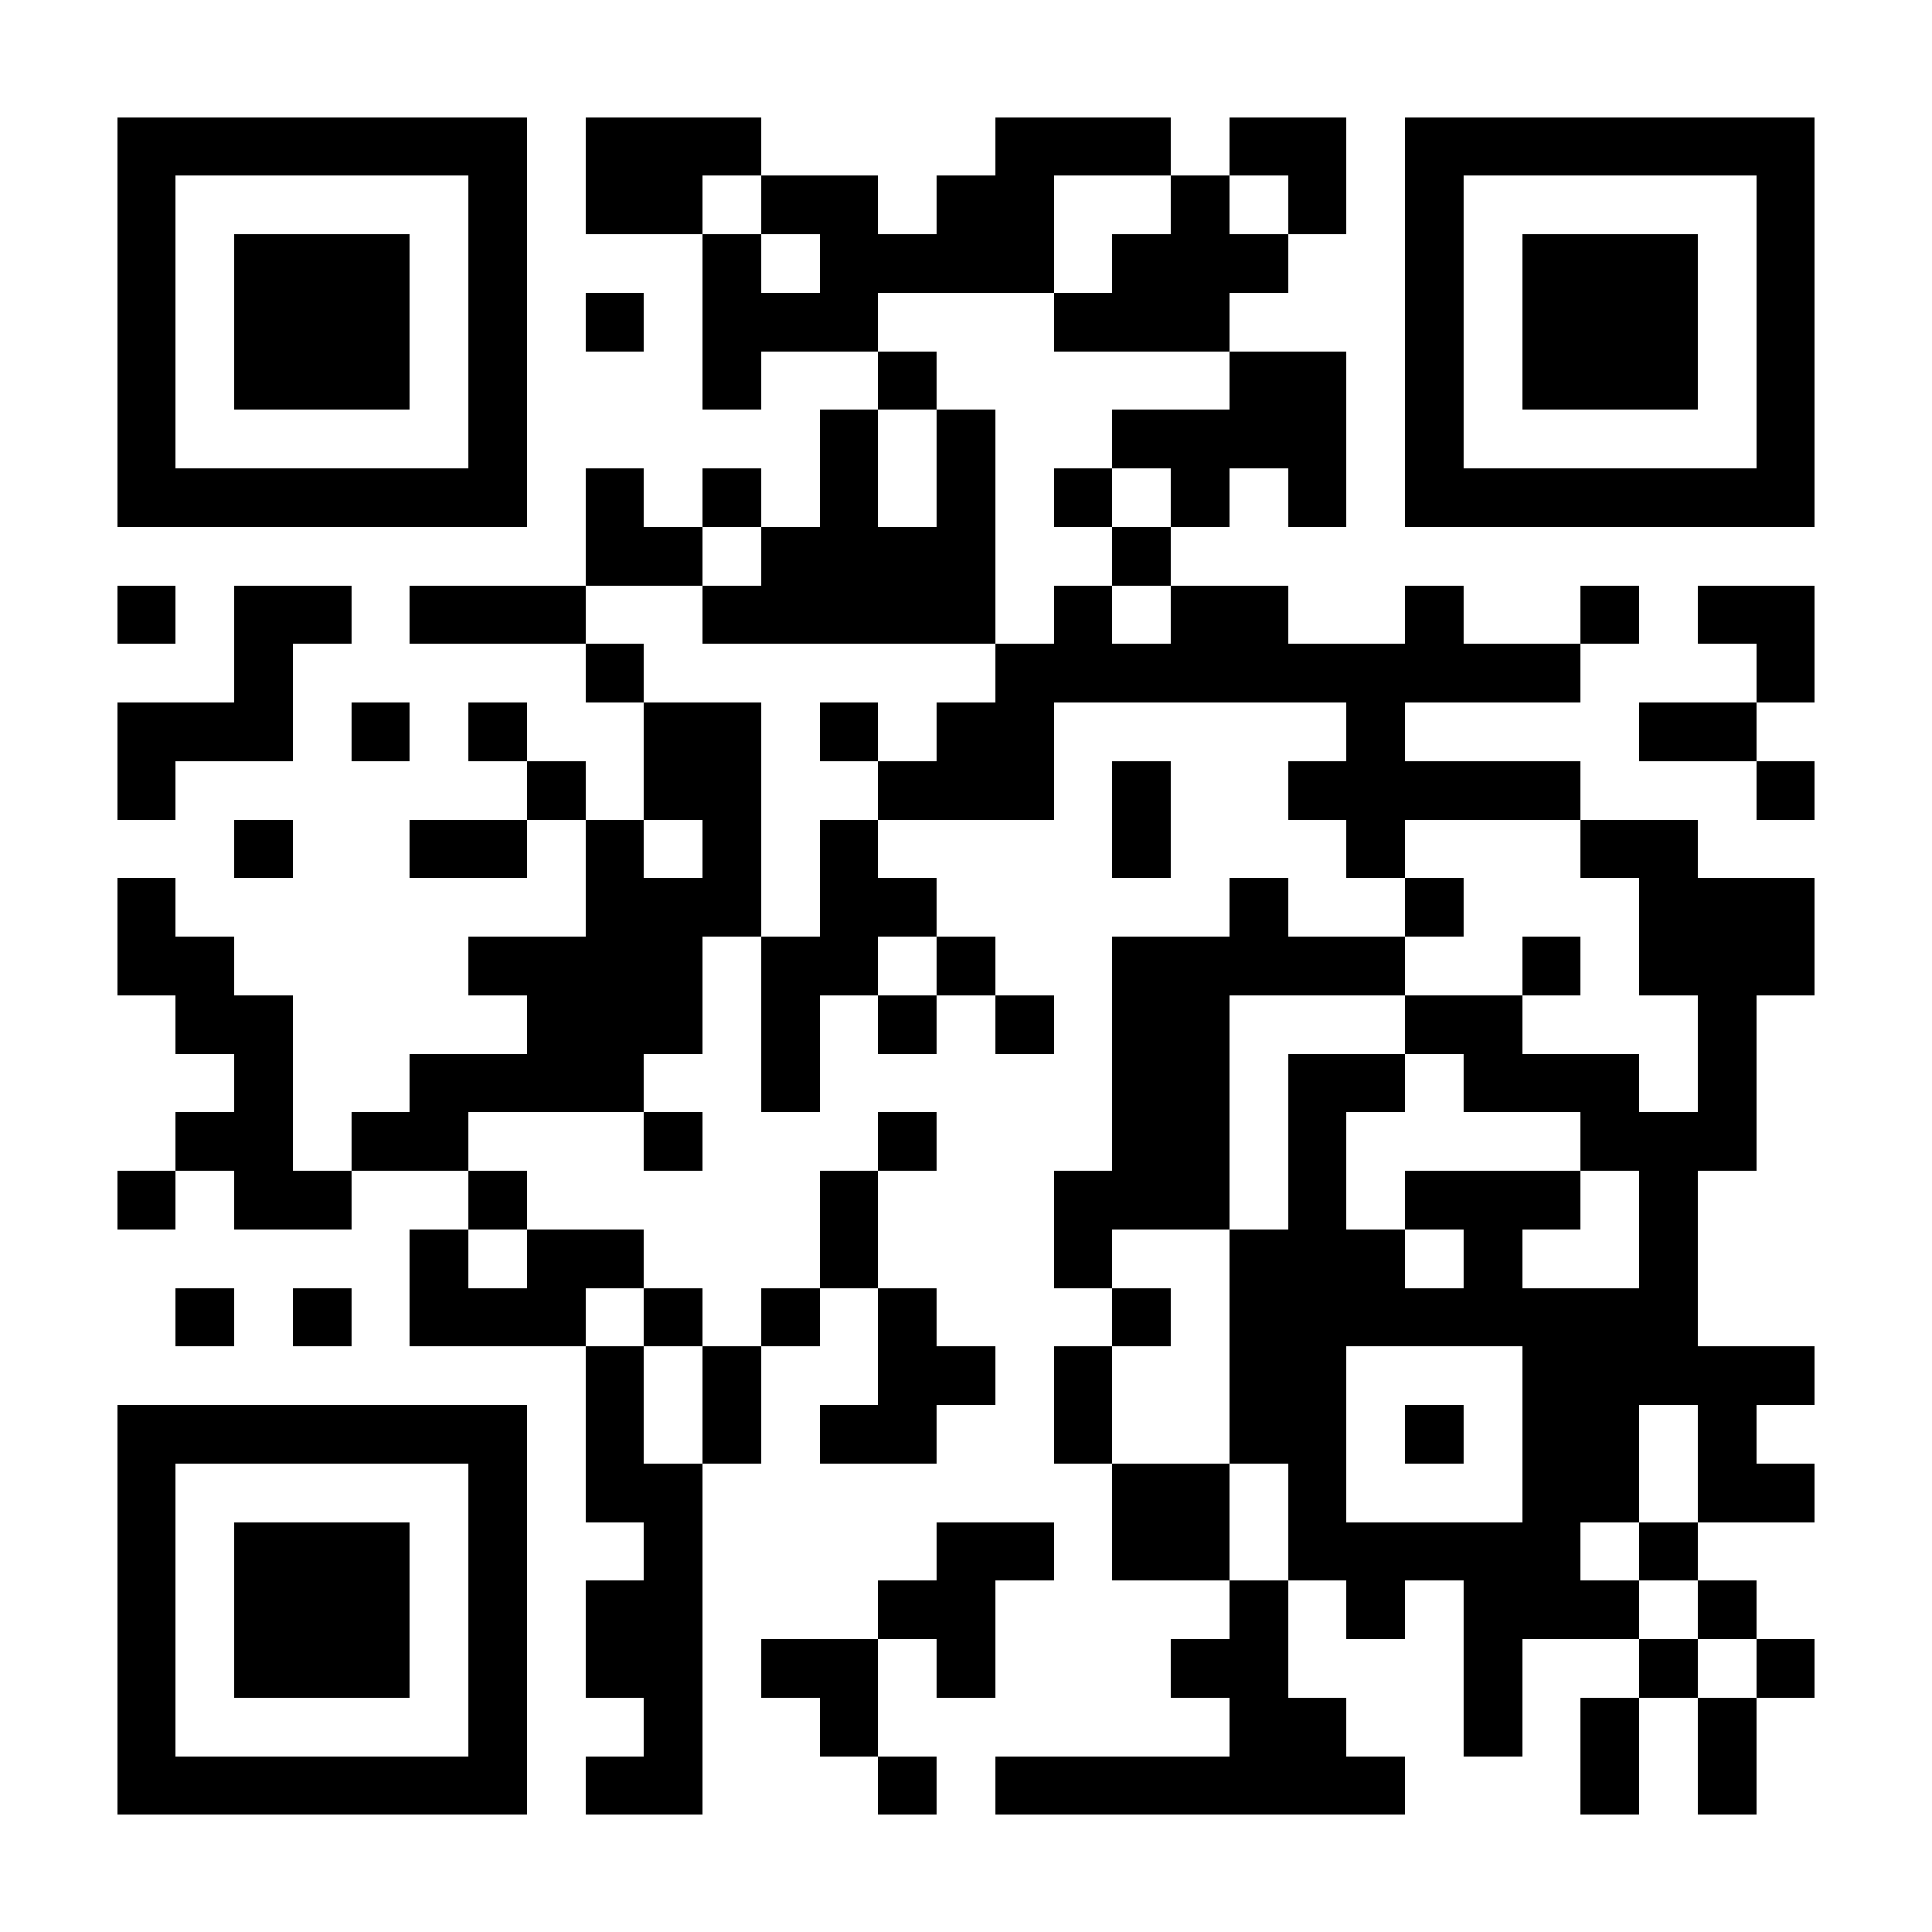 <?xml version="1.0" encoding="UTF-8"?>
<!DOCTYPE svg PUBLIC '-//W3C//DTD SVG 1.0//EN'
          'http://www.w3.org/TR/2001/REC-SVG-20010904/DTD/svg10.dtd'>
<svg fill="#fff" height="33" shape-rendering="crispEdges" style="fill: #fff;" viewBox="0 0 33 33" width="33" xmlns="http://www.w3.org/2000/svg" xmlns:xlink="http://www.w3.org/1999/xlink"
><path d="M0 0h33v33H0z"
  /><path d="M2 2.5h7m1 0h3m4 0h3m1 0h2m1 0h7M2 3.5h1m5 0h1m1 0h2m1 0h2m1 0h2m2 0h1m1 0h1m1 0h1m5 0h1M2 4.5h1m1 0h3m1 0h1m3 0h1m1 0h4m1 0h3m2 0h1m1 0h3m1 0h1M2 5.5h1m1 0h3m1 0h1m1 0h1m1 0h3m3 0h3m3 0h1m1 0h3m1 0h1M2 6.5h1m1 0h3m1 0h1m3 0h1m2 0h1m5 0h2m1 0h1m1 0h3m1 0h1M2 7.5h1m5 0h1m5 0h1m1 0h1m2 0h4m1 0h1m5 0h1M2 8.5h7m1 0h1m1 0h1m1 0h1m1 0h1m1 0h1m1 0h1m1 0h1m1 0h7M10 9.5h2m1 0h4m2 0h1M2 10.5h1m1 0h2m1 0h3m2 0h5m1 0h1m1 0h2m2 0h1m2 0h1m1 0h2M4 11.5h1m5 0h1m6 0h10m3 0h1M2 12.5h3m1 0h1m1 0h1m2 0h2m1 0h1m1 0h2m5 0h1m4 0h2M2 13.5h1m6 0h1m1 0h2m2 0h3m1 0h1m2 0h5m3 0h1M4 14.5h1m2 0h2m1 0h1m1 0h1m1 0h1m4 0h1m3 0h1m3 0h2M2 15.5h1m7 0h3m1 0h2m5 0h1m2 0h1m3 0h3M2 16.5h2m4 0h4m1 0h2m1 0h1m2 0h5m2 0h1m1 0h3M3 17.5h2m4 0h3m1 0h1m1 0h1m1 0h1m1 0h2m3 0h2m3 0h1M4 18.5h1m2 0h4m2 0h1m5 0h2m1 0h2m1 0h3m1 0h1M3 19.5h2m1 0h2m3 0h1m3 0h1m3 0h2m1 0h1m4 0h3M2 20.5h1m1 0h2m2 0h1m5 0h1m3 0h3m1 0h1m1 0h3m1 0h1M7 21.5h1m1 0h2m3 0h1m3 0h1m2 0h3m1 0h1m2 0h1M3 22.5h1m1 0h1m1 0h3m1 0h1m1 0h1m1 0h1m3 0h1m1 0h8M10 23.5h1m1 0h1m2 0h2m1 0h1m2 0h2m3 0h5M2 24.5h7m1 0h1m1 0h1m1 0h2m2 0h1m2 0h2m1 0h1m1 0h2m1 0h1M2 25.5h1m5 0h1m1 0h2m7 0h2m1 0h1m3 0h2m1 0h2M2 26.5h1m1 0h3m1 0h1m2 0h1m4 0h2m1 0h2m1 0h5m1 0h1M2 27.5h1m1 0h3m1 0h1m1 0h2m3 0h2m4 0h1m1 0h1m1 0h3m1 0h1M2 28.5h1m1 0h3m1 0h1m1 0h2m1 0h2m1 0h1m3 0h2m3 0h1m2 0h1m1 0h1M2 29.5h1m5 0h1m2 0h1m2 0h1m6 0h2m2 0h1m1 0h1m1 0h1M2 30.5h7m1 0h2m3 0h1m1 0h7m3 0h1m1 0h1" stroke="#000"
/></svg
>
